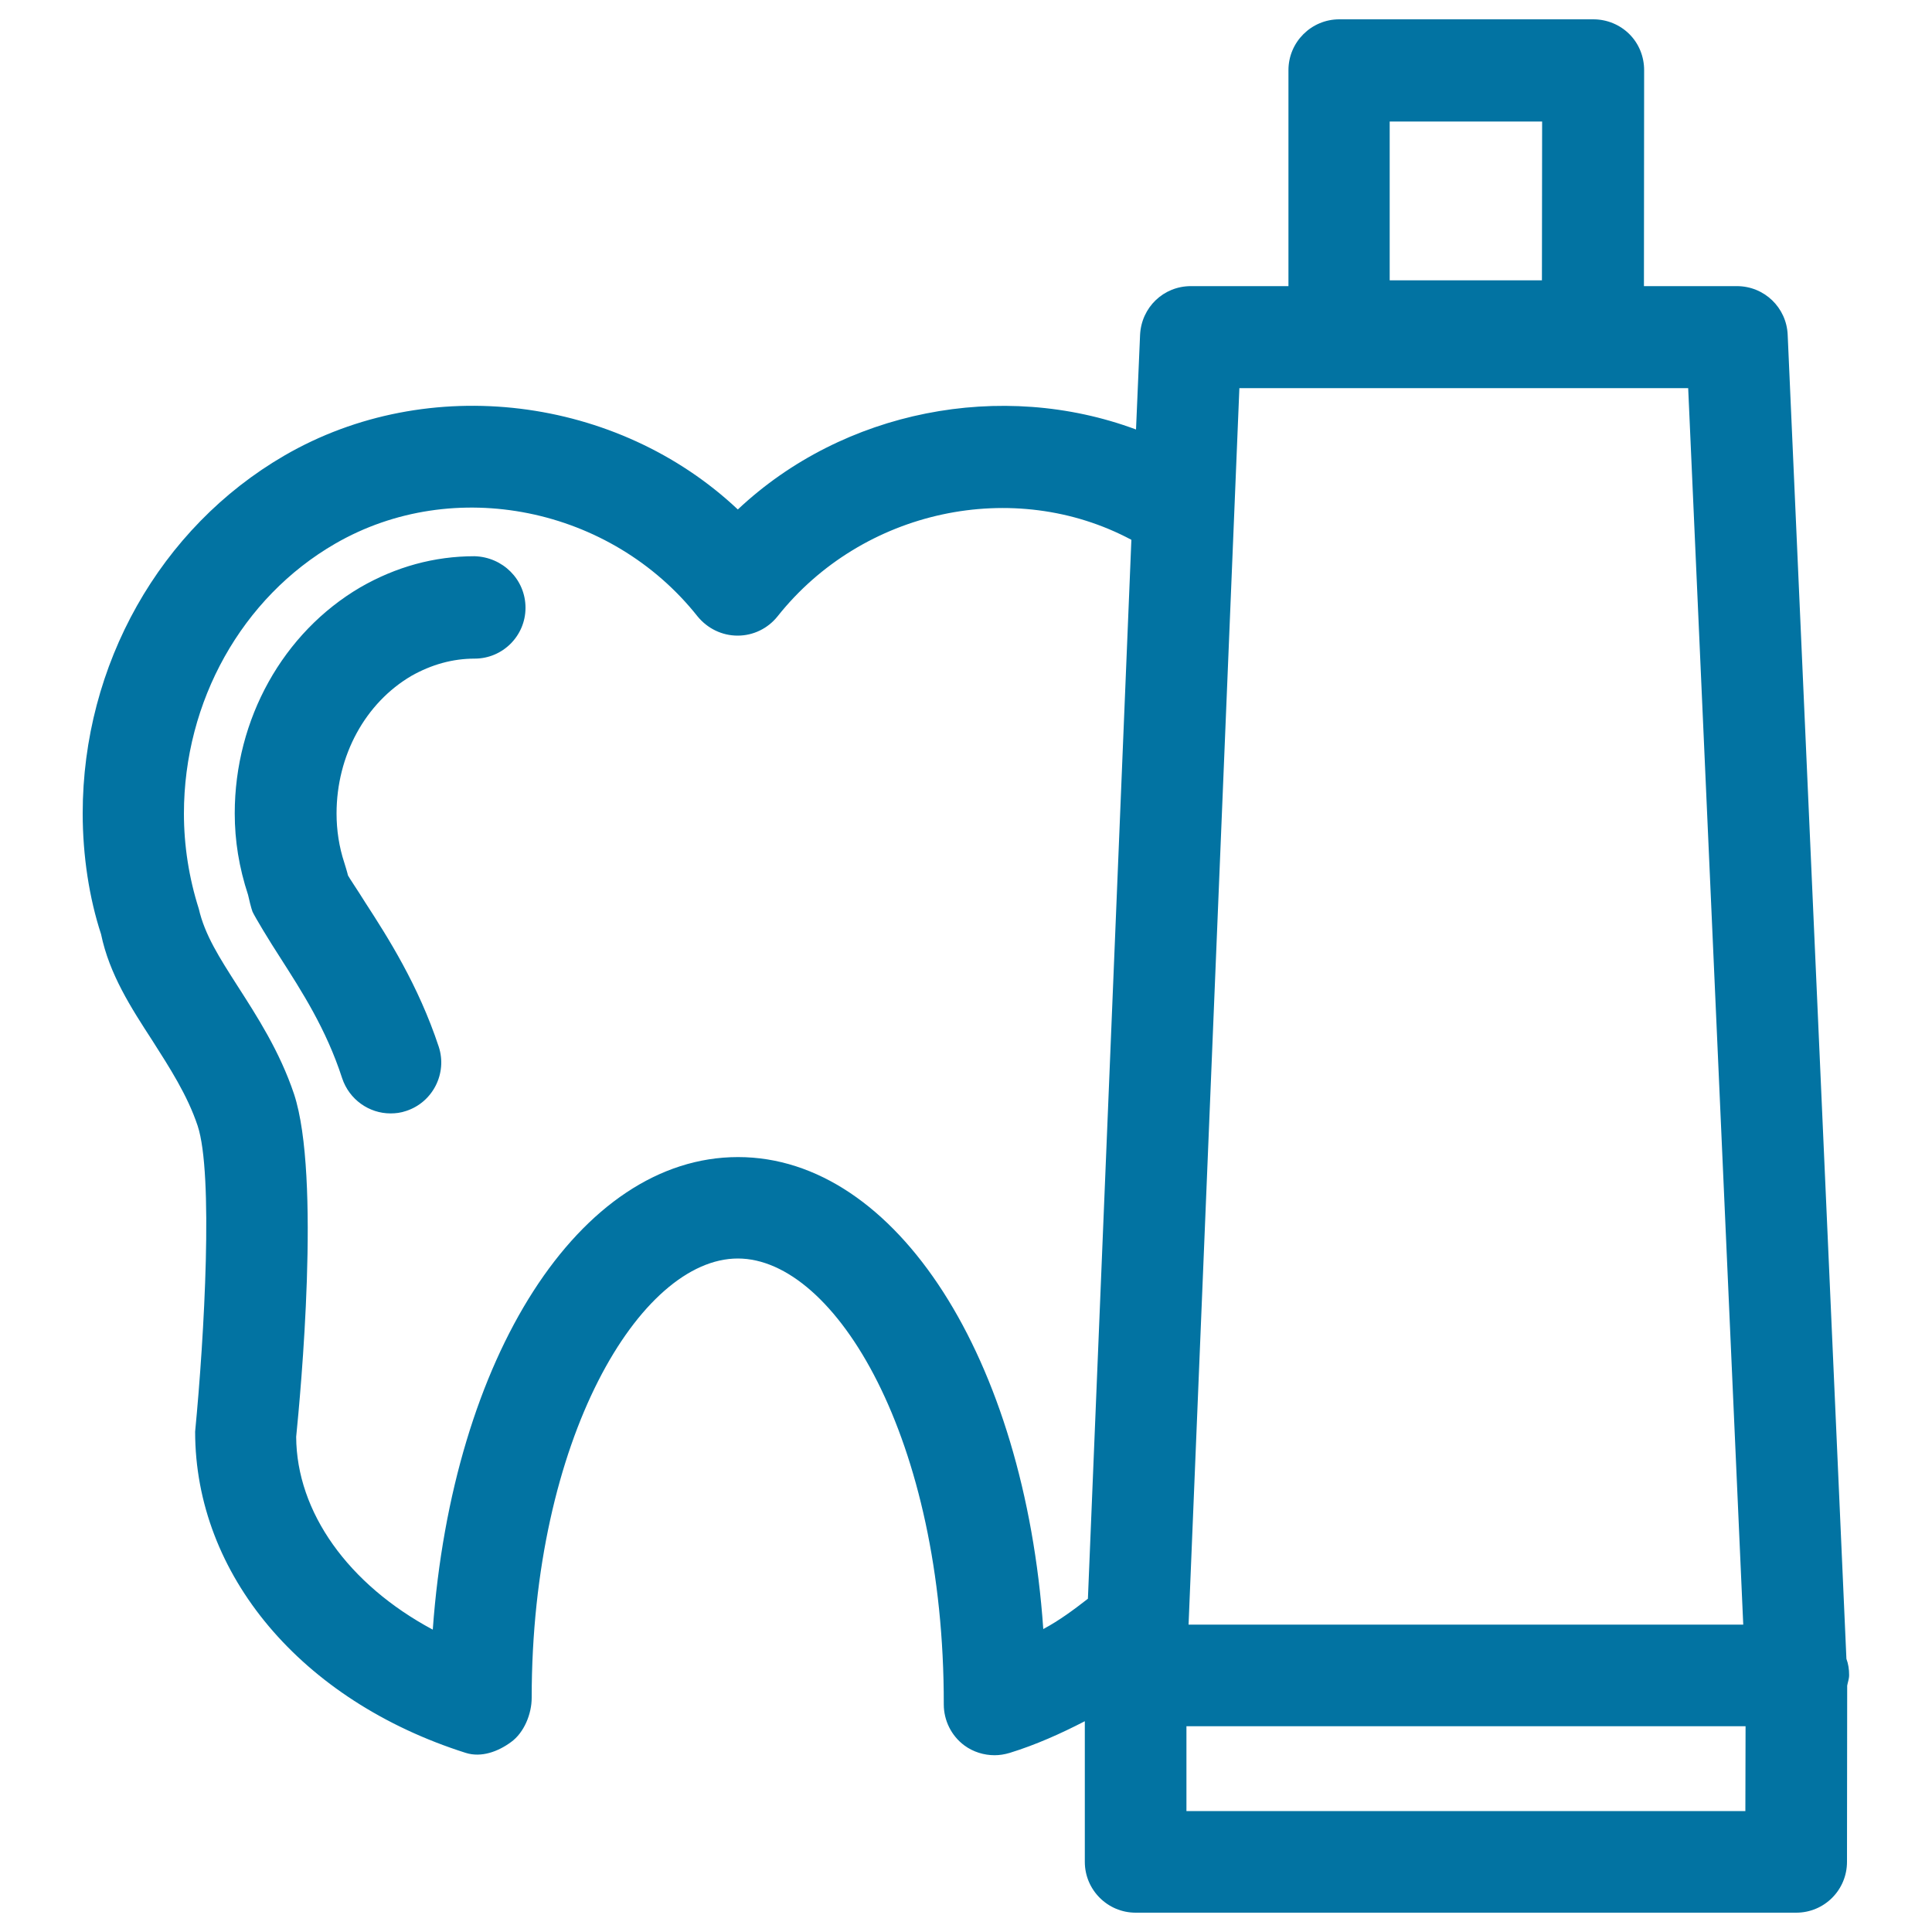 <svg xmlns="http://www.w3.org/2000/svg" viewBox="0 0 1000 1000" style="fill:#0273a2">
<title>Tooth Outline And Toothpaste Variants SVG icon</title>
<g><path d="M272,314.6c0,14.5-11.8,26.3-26.3,26.3c-11.5,0-22.4,3.1-32.7,8.9c-23.9,14-38.8,41.2-38.8,71.3c0,8.6,1.3,17.2,4,25.4c0.3,0.9,1.7,5.5,1.9,6.6c0.4,0.9,5.4,8.3,9,14.1c11.6,17.9,27.4,42.6,38,74.6c4.5,13.8-3.1,28.7-16.8,33.2c-2.9,1-5.5,1.3-8.2,1.3c-11,0-21.3-7.1-25-18.2c-8.3-25.6-21-45.1-32.1-62.5c-5.6-8.6-12.9-20.7-14.3-23.7c-0.6-1.5-2-7.1-2.3-8.7c-4.7-14.3-6.9-28.1-6.9-42.2c0-48.9,25.1-93.6,65-117c18.4-10.6,38.2-16.1,59.1-16.1C260.2,288.3,272,299.9,272,314.6z M956.1,872.5l-0.1,91.2c0,14.5-11.7,26.3-26.3,26.3H587.8c-14.5,0-26.3-11.8-26.3-26.3v-72.8c-12.4,6.4-25.3,12.2-38.9,16.4c-2.7,0.8-5.3,1.2-7.8,1.2c-5.5,0-11.1-1.7-15.7-5.1c-6.7-5-10.6-12.9-10.6-21.2c0.2-137.4-56.1-230.8-106.6-230.8c-50.5,0-106.7,93.3-106.7,227.4c0,8.3-3.9,18-10.7,22.9c-6.8,5-15.4,8.1-23.4,5.6C156,880.3,101,815,101,741c4.8-49.7,9.5-133.6,1.3-158.3c-5.3-15.9-14.6-30.2-23.5-44.2c-10.9-16.8-22.2-34.2-26.5-55c-6.1-18.6-9.5-40.5-9.5-62.5c0-76.9,40.1-147.9,104.4-185.2c74.6-43.3,172.5-30.7,234.7,27.9c54.6-51.4,136.5-67.3,206.1-41.4l2.1-49c0.7-14.2,12.1-25.2,26.3-25.2h50.5V36.3c0-14.5,11.8-26.3,26.3-26.3h131.5c7.1,0,13.8,2.8,18.7,7.7c4.9,4.9,7.6,11.6,7.6,18.6l-0.1,111.8H899c14.2,0,25.7,11.1,26.3,25.2l30.4,685.3c1,2.7,1.4,5.4,1.4,8.4C957.1,869.1,956.4,870.7,956.1,872.5z M719.3,145.1h78.8l0.1-82.2h-78.9V145.1z M641.5,200.9l-26.3,640h287.1l-28.5-640H641.5z M540,843.2c8.4-4.5,15.9-10.1,23.1-15.7l22.5-548.1c-60.7-32.4-139.2-15.8-183.2,39.7c-5,6.2-12.5,9.9-20.6,9.9c-8.1,0-15.6-3.7-20.7-9.9c-44.9-56.7-126.2-73.2-187.6-37.7c-48.3,27.9-78.3,81.6-78.3,139.7c0,16.6,2.6,33.3,7.7,49.3c3.1,13.6,10.9,25.6,19.9,39.7c10.2,15.9,21.9,33.9,29.4,56.2c14,42.5,3.3,155.3,1.1,177.4c0.2,39,27,76.4,70.7,99.8C234.2,702.4,300,598.9,382,598.9C464.2,598.9,530.3,703.6,540,843.2z M903.4,937.4l0.1-43.9H614.1v43.9H903.4z"/></g>
</svg>